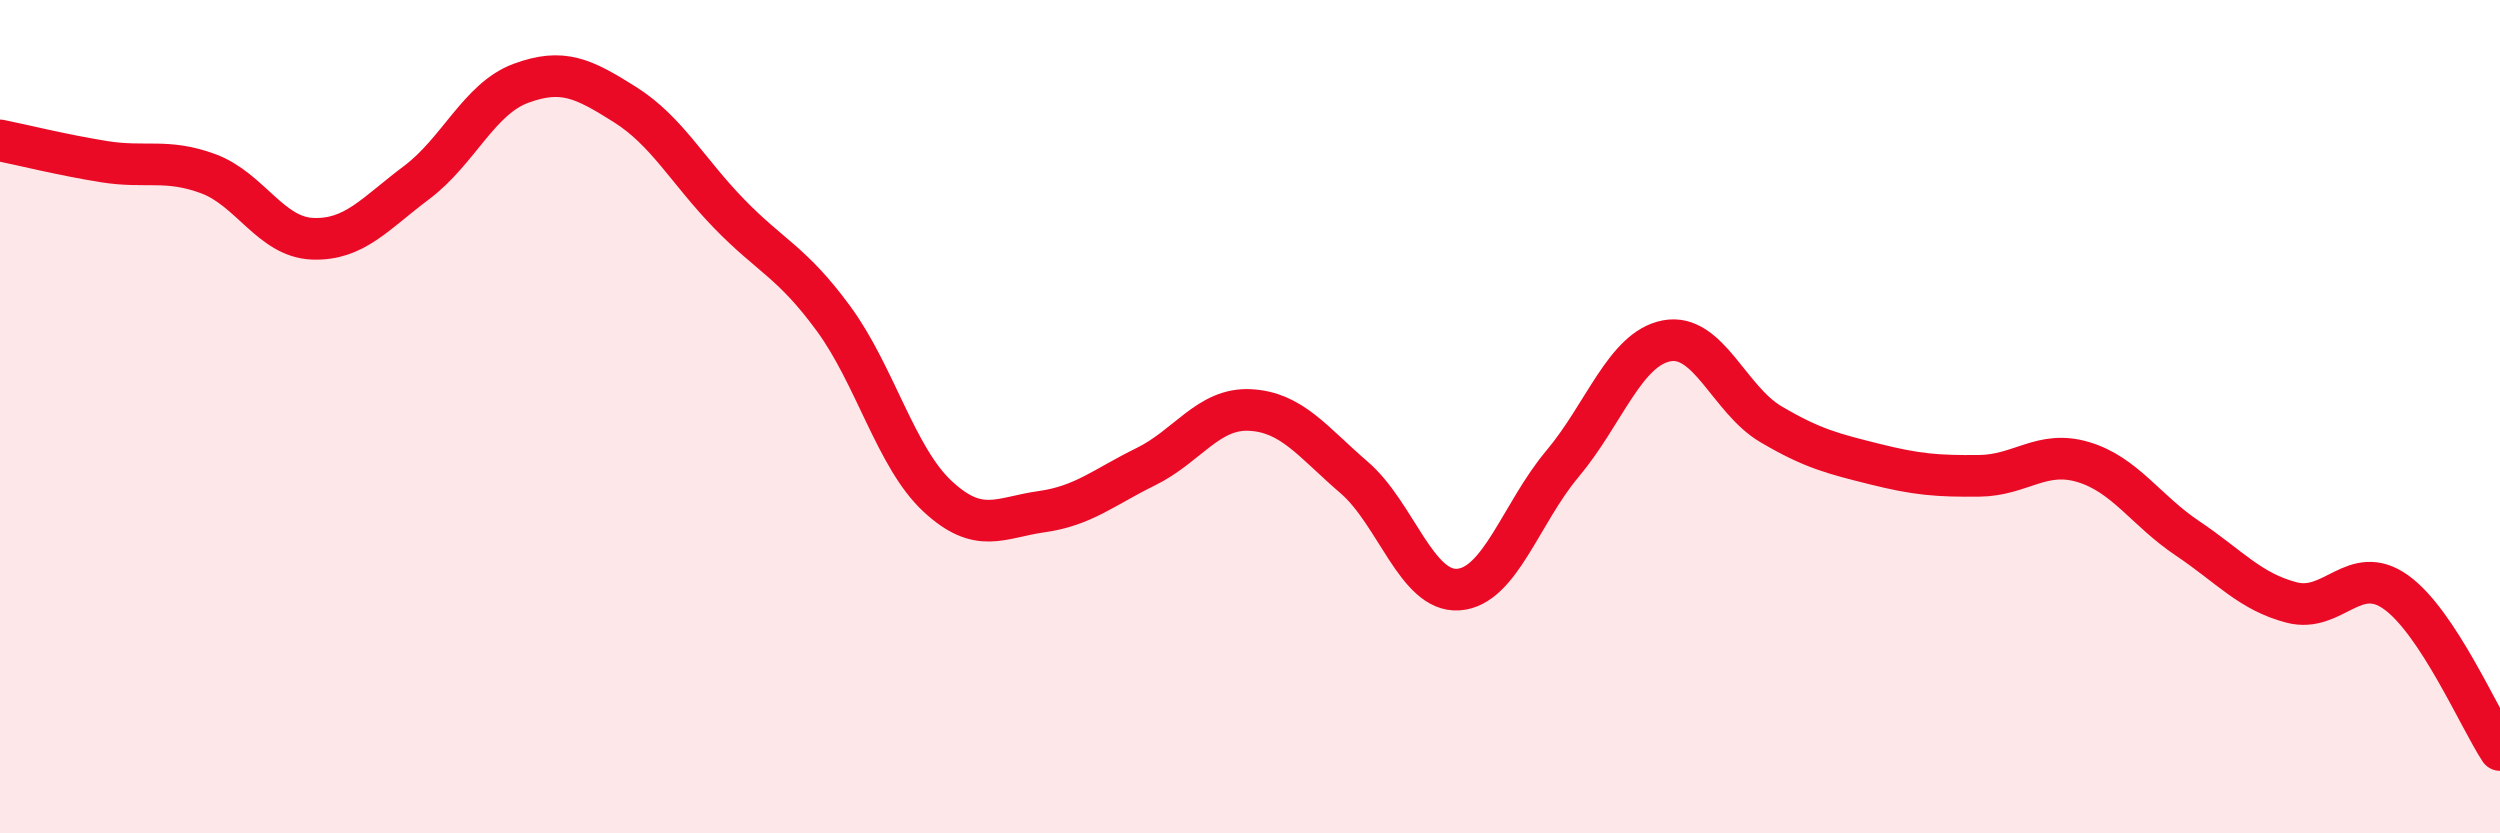 
    <svg width="60" height="20" viewBox="0 0 60 20" xmlns="http://www.w3.org/2000/svg">
      <path
        d="M 0,3.37 C 0.5,3.47 1.5,3.72 2.5,3.88 C 3.5,4.04 4,3.8 5,4.17 C 6,4.54 6.5,5.69 7.5,5.73 C 8.5,5.77 9,5.13 10,4.38 C 11,3.63 11.5,2.37 12.5,2 C 13.5,1.63 14,1.88 15,2.51 C 16,3.14 16.5,4.1 17.5,5.13 C 18.5,6.16 19,6.28 20,7.64 C 21,9 21.5,10.98 22.5,11.91 C 23.5,12.84 24,12.42 25,12.28 C 26,12.14 26.5,11.69 27.5,11.2 C 28.5,10.71 29,9.79 30,9.84 C 31,9.89 31.5,10.6 32.5,11.46 C 33.5,12.32 34,14.22 35,14.15 C 36,14.08 36.5,12.32 37.5,11.13 C 38.5,9.94 39,8.37 40,8.18 C 41,7.99 41.5,9.59 42.5,10.18 C 43.5,10.77 44,10.89 45,11.14 C 46,11.39 46.5,11.43 47.5,11.42 C 48.5,11.41 49,10.79 50,11.09 C 51,11.39 51.5,12.25 52.5,12.92 C 53.5,13.59 54,14.2 55,14.46 C 56,14.72 56.5,13.5 57.5,14.21 C 58.5,14.92 59.5,17.24 60,18L60 20L0 20Z"
        fill="#EB0A25"
        opacity="0.1"
        stroke-linecap="round"
        stroke-linejoin="round"
      />
      <path
        d="M 0,3.37 C 0.5,3.47 1.5,3.72 2.5,3.88 C 3.5,4.04 4,3.8 5,4.17 C 6,4.54 6.5,5.69 7.5,5.73 C 8.5,5.77 9,5.13 10,4.38 C 11,3.63 11.5,2.37 12.5,2 C 13.5,1.63 14,1.88 15,2.51 C 16,3.14 16.5,4.1 17.5,5.13 C 18.5,6.16 19,6.28 20,7.64 C 21,9 21.5,10.98 22.5,11.91 C 23.5,12.84 24,12.42 25,12.28 C 26,12.14 26.5,11.69 27.5,11.2 C 28.5,10.71 29,9.79 30,9.84 C 31,9.89 31.5,10.6 32.5,11.46 C 33.5,12.32 34,14.22 35,14.15 C 36,14.08 36.5,12.32 37.5,11.13 C 38.5,9.94 39,8.37 40,8.18 C 41,7.99 41.5,9.59 42.5,10.18 C 43.5,10.77 44,10.89 45,11.14 C 46,11.39 46.5,11.43 47.5,11.42 C 48.5,11.41 49,10.79 50,11.09 C 51,11.39 51.5,12.25 52.5,12.92 C 53.5,13.59 54,14.2 55,14.46 C 56,14.72 56.5,13.5 57.5,14.21 C 58.5,14.92 59.5,17.24 60,18"
        stroke="#EB0A25"
        stroke-width="1"
        fill="none"
        stroke-linecap="round"
        stroke-linejoin="round"
      />
    </svg>
  